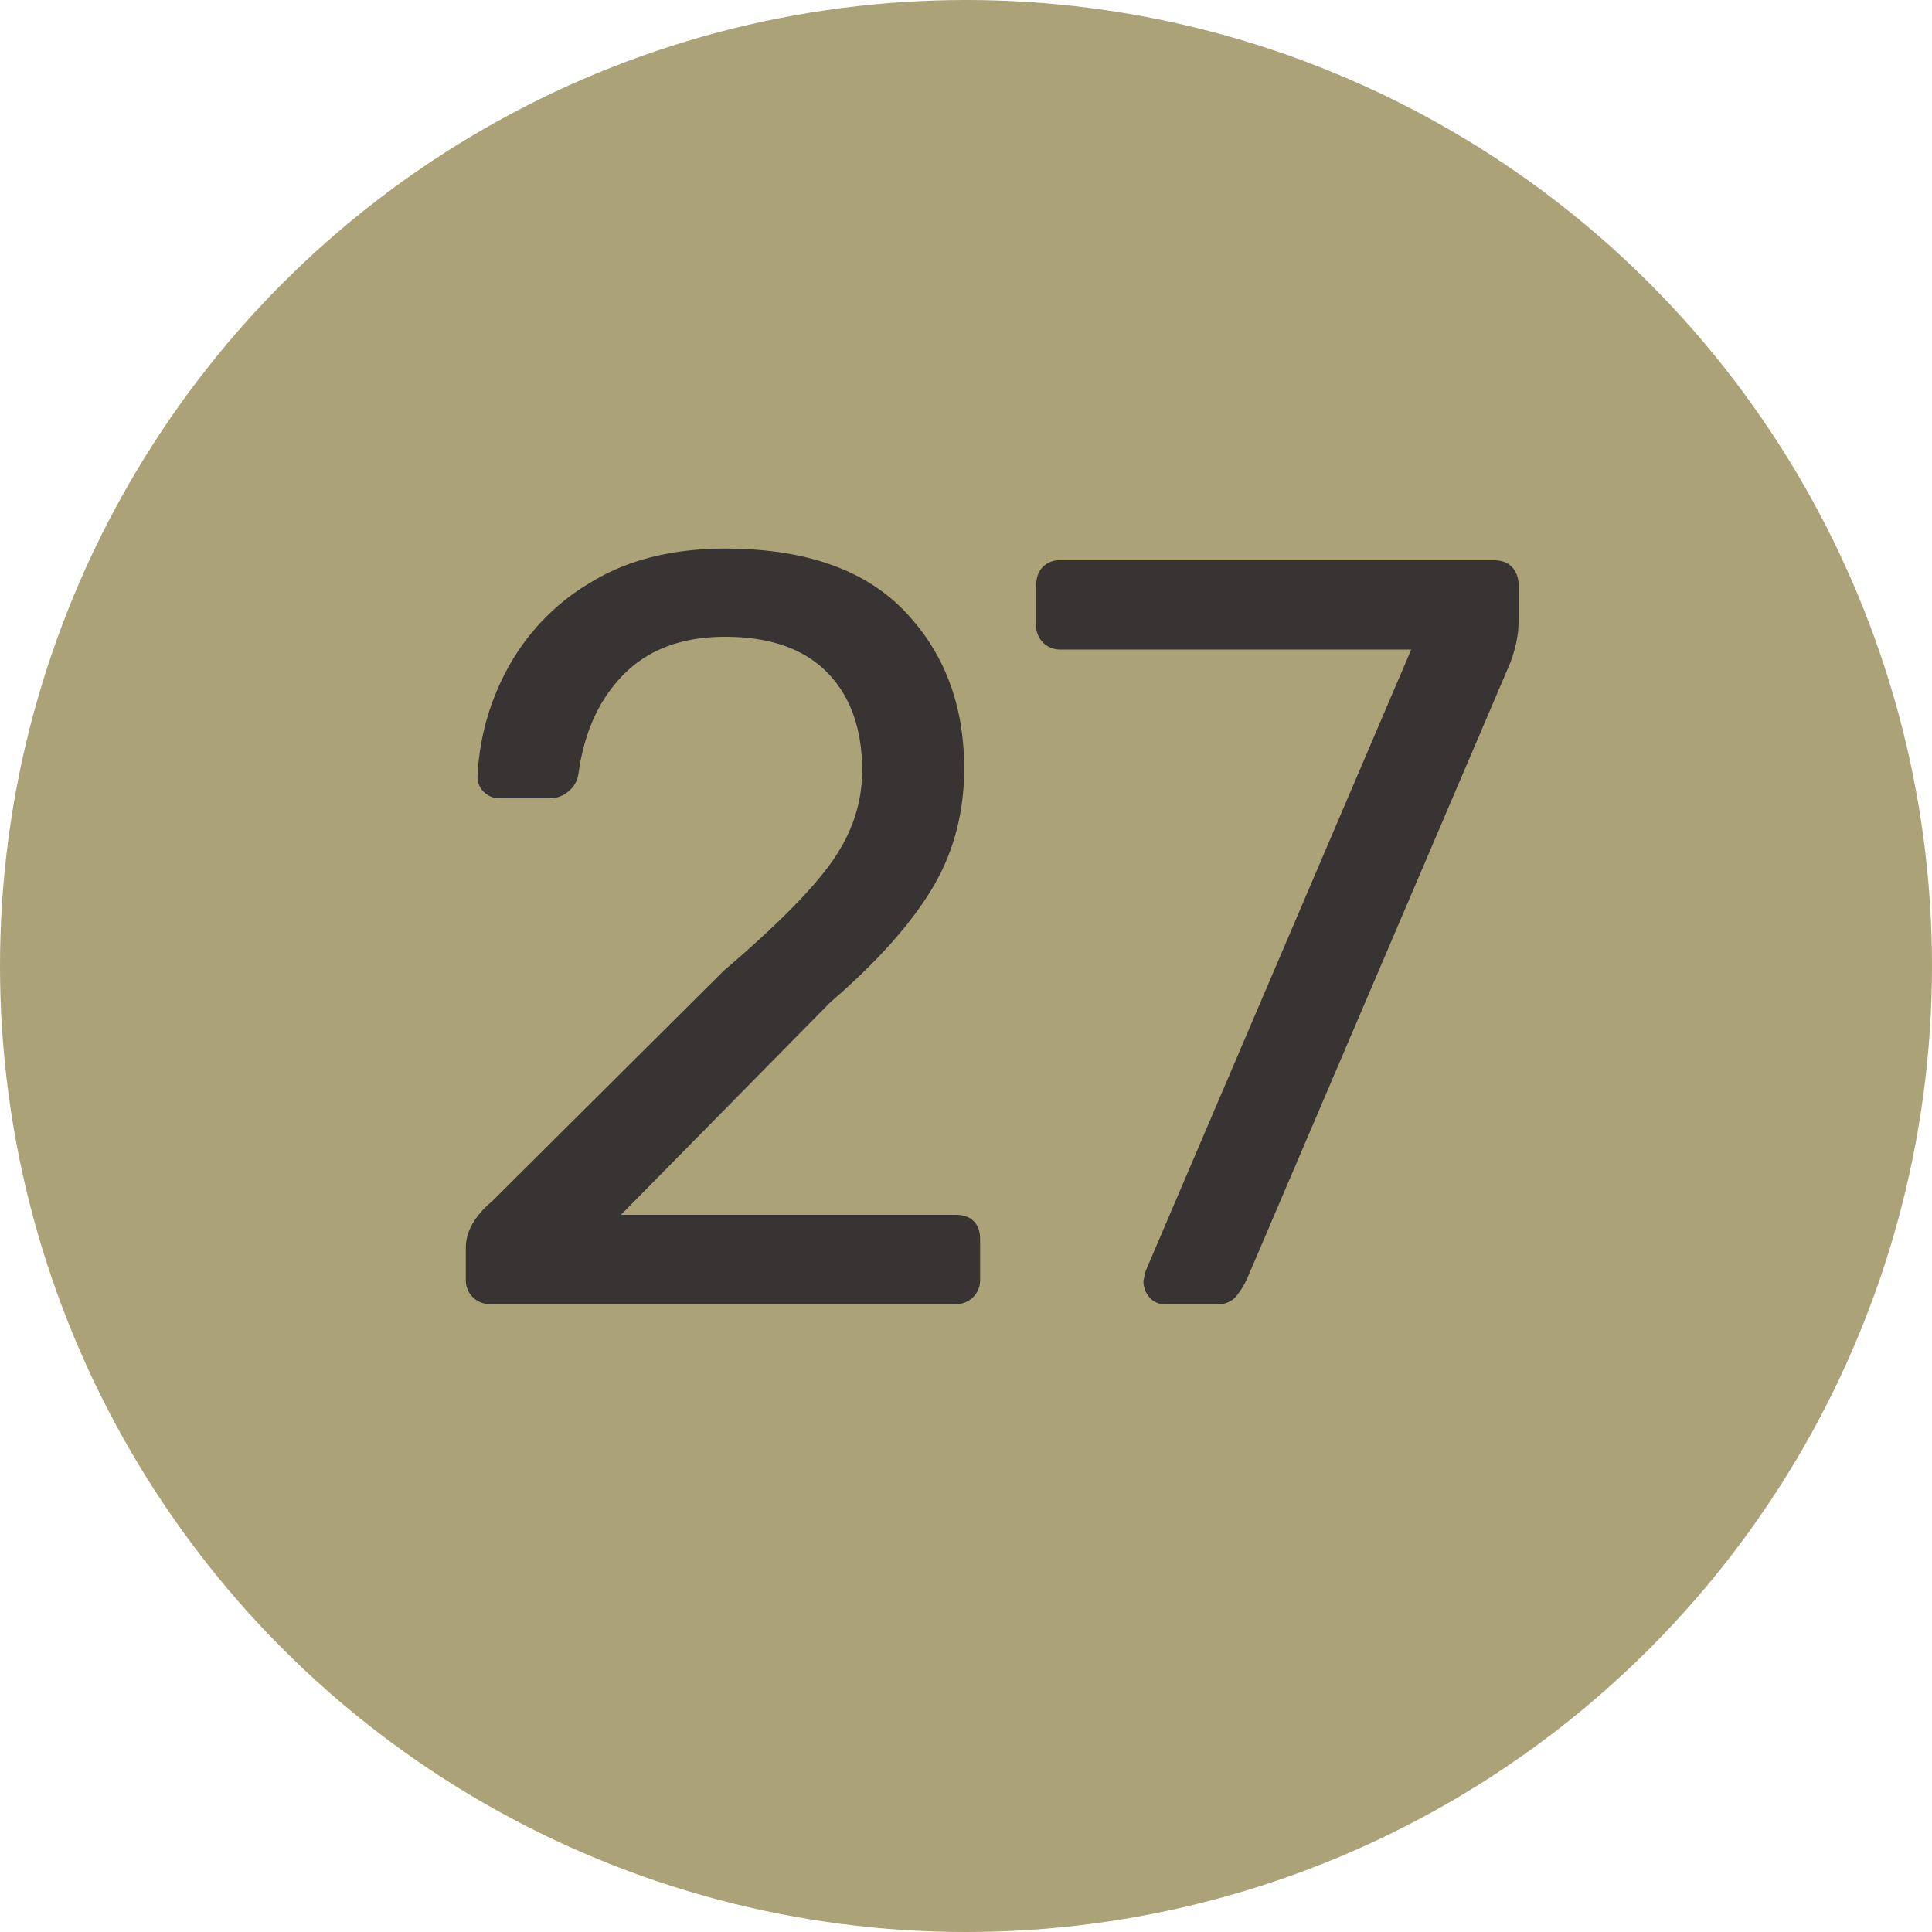 <svg width="20" height="20" viewBox="0 0 20 20" xmlns="http://www.w3.org/2000/svg"><title>green-27</title><g fill="none" fill-rule="evenodd"><circle fill="#ABA277" cx="10" cy="10" r="10"/><path d="M4.894 13.428a.246.246 0 0 1-.072-.181v-.33c0-.169.092-.33.275-.484l2.398-2.387c.543-.462.917-.84 1.122-1.133.205-.293.308-.605.308-.935 0-.433-.121-.772-.363-1.018-.242-.245-.594-.368-1.056-.368-.44 0-.788.128-1.045.385-.257.257-.414.601-.473 1.034a.288.288 0 0 1-.11.187.293.293 0 0 1-.176.066h-.528a.224.224 0 0 1-.165-.066.211.211 0 0 1-.066-.154 2.57 2.57 0 0 1 .314-1.128 2.31 2.31 0 0 1 .863-.89c.381-.232.843-.347 1.386-.347.821 0 1.44.214 1.854.643.414.43.621.974.621 1.634 0 .462-.112.878-.335 1.248-.224.37-.574.761-1.051 1.172l-2.167 2.2h3.465c.08 0 .143.022.187.066.044.044.066.106.066.187v.418a.246.246 0 0 1-.253.253H5.075a.246.246 0 0 1-.181-.072zm7.004 0a.255.255 0 0 1-.061-.17l.022-.099 2.75-6.435h-3.63a.246.246 0 0 1-.253-.253v-.407c0-.08.022-.145.066-.192a.242.242 0 0 1 .187-.072h4.488c.08 0 .143.024.187.072a.273.273 0 0 1 .066.192v.374c0 .132-.03.275-.088.429l-2.717 6.358a.833.833 0 0 1-.121.198.233.233 0 0 1-.187.077h-.55a.199.199 0 0 1-.16-.072z" fill="#383434"/></g></svg>